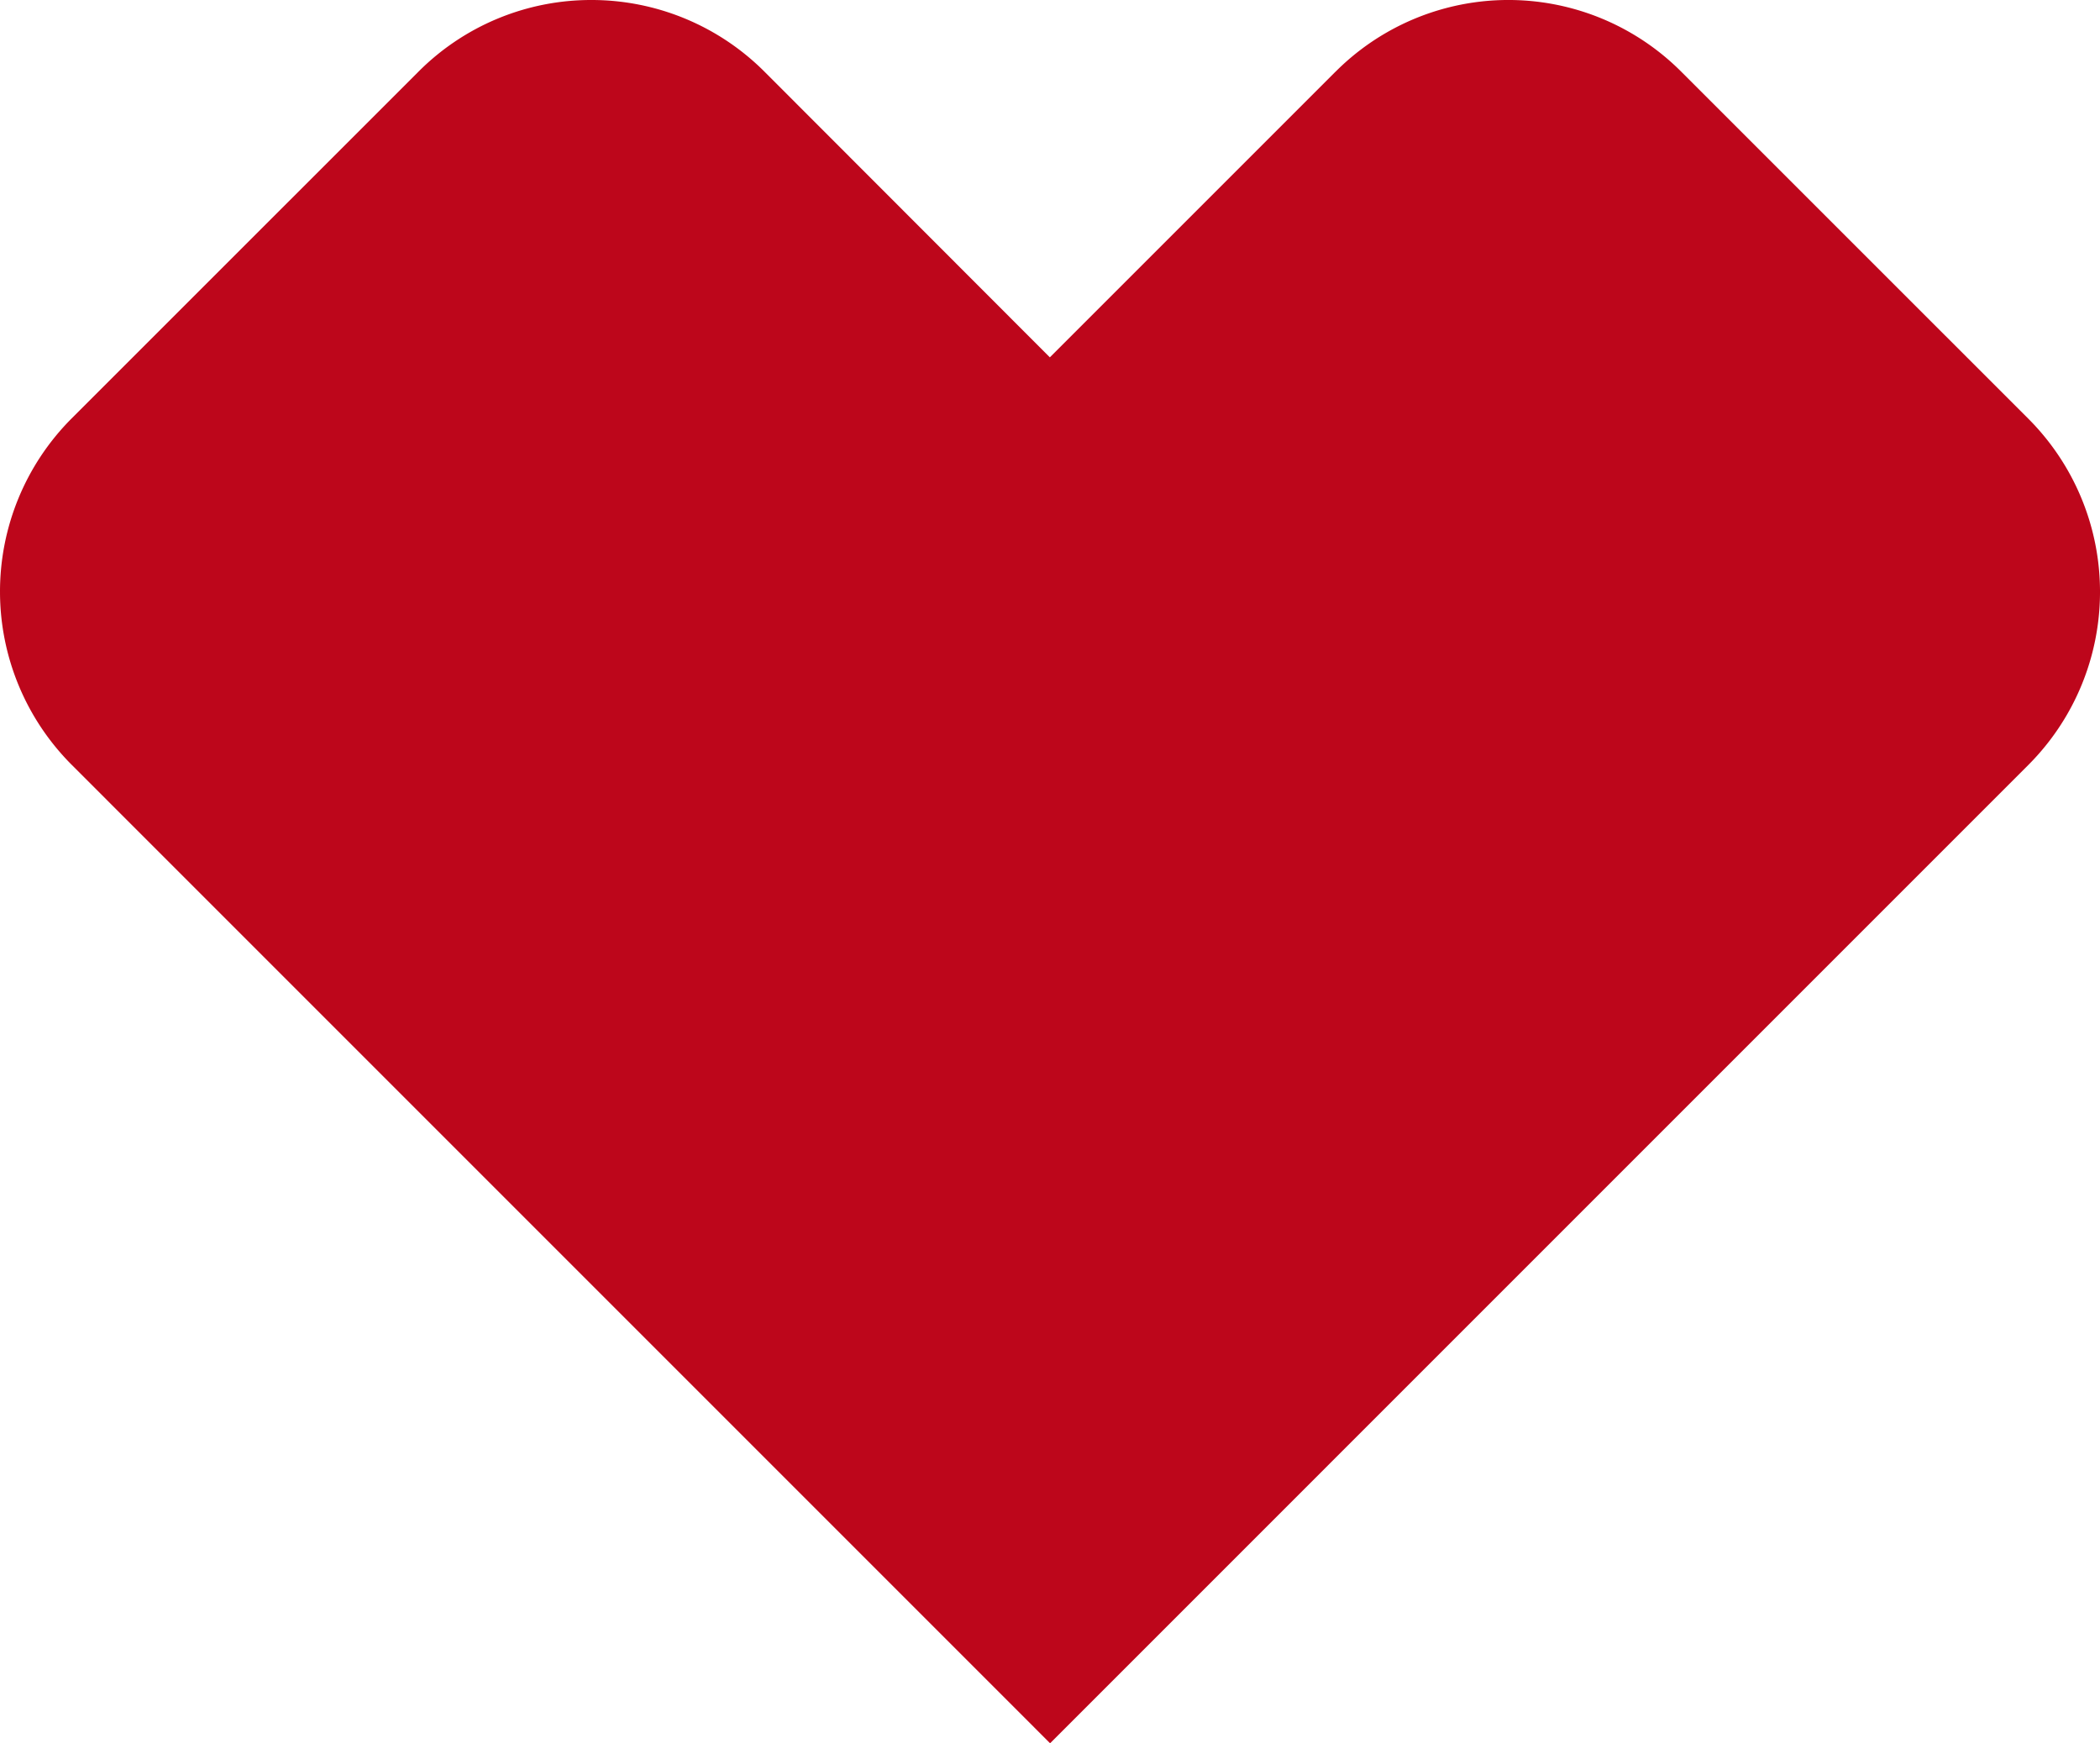 <svg xmlns="http://www.w3.org/2000/svg" xmlns:xlink="http://www.w3.org/1999/xlink" id="Group_6" data-name="Group 6" width="34.649" height="28.763" viewBox="0 0 34.649 28.763"><defs><clipPath id="clip-path"><rect id="Rectangle_1" data-name="Rectangle 1" width="34.649" height="28.763" fill="none"></rect></clipPath></defs><g id="Group_5" data-name="Group 5" clip-path="url(#clip-path)"><path id="Path_4" data-name="Path 4" d="M9.757,0A4.02,4.02,0,0,0,6.9,1.187L1.181,6.905a4.044,4.044,0,0,0,.006,5.718l16.139,16.14,16.139-16.14a4.041,4.041,0,0,0,0-5.716v0L27.747,1.19a4.029,4.029,0,0,0-5.7-.018l-.025.024-4.7,4.7L12.62,1.189A4.034,4.034,0,0,0,9.757,0" fill="#bd061b"></path></g></svg>